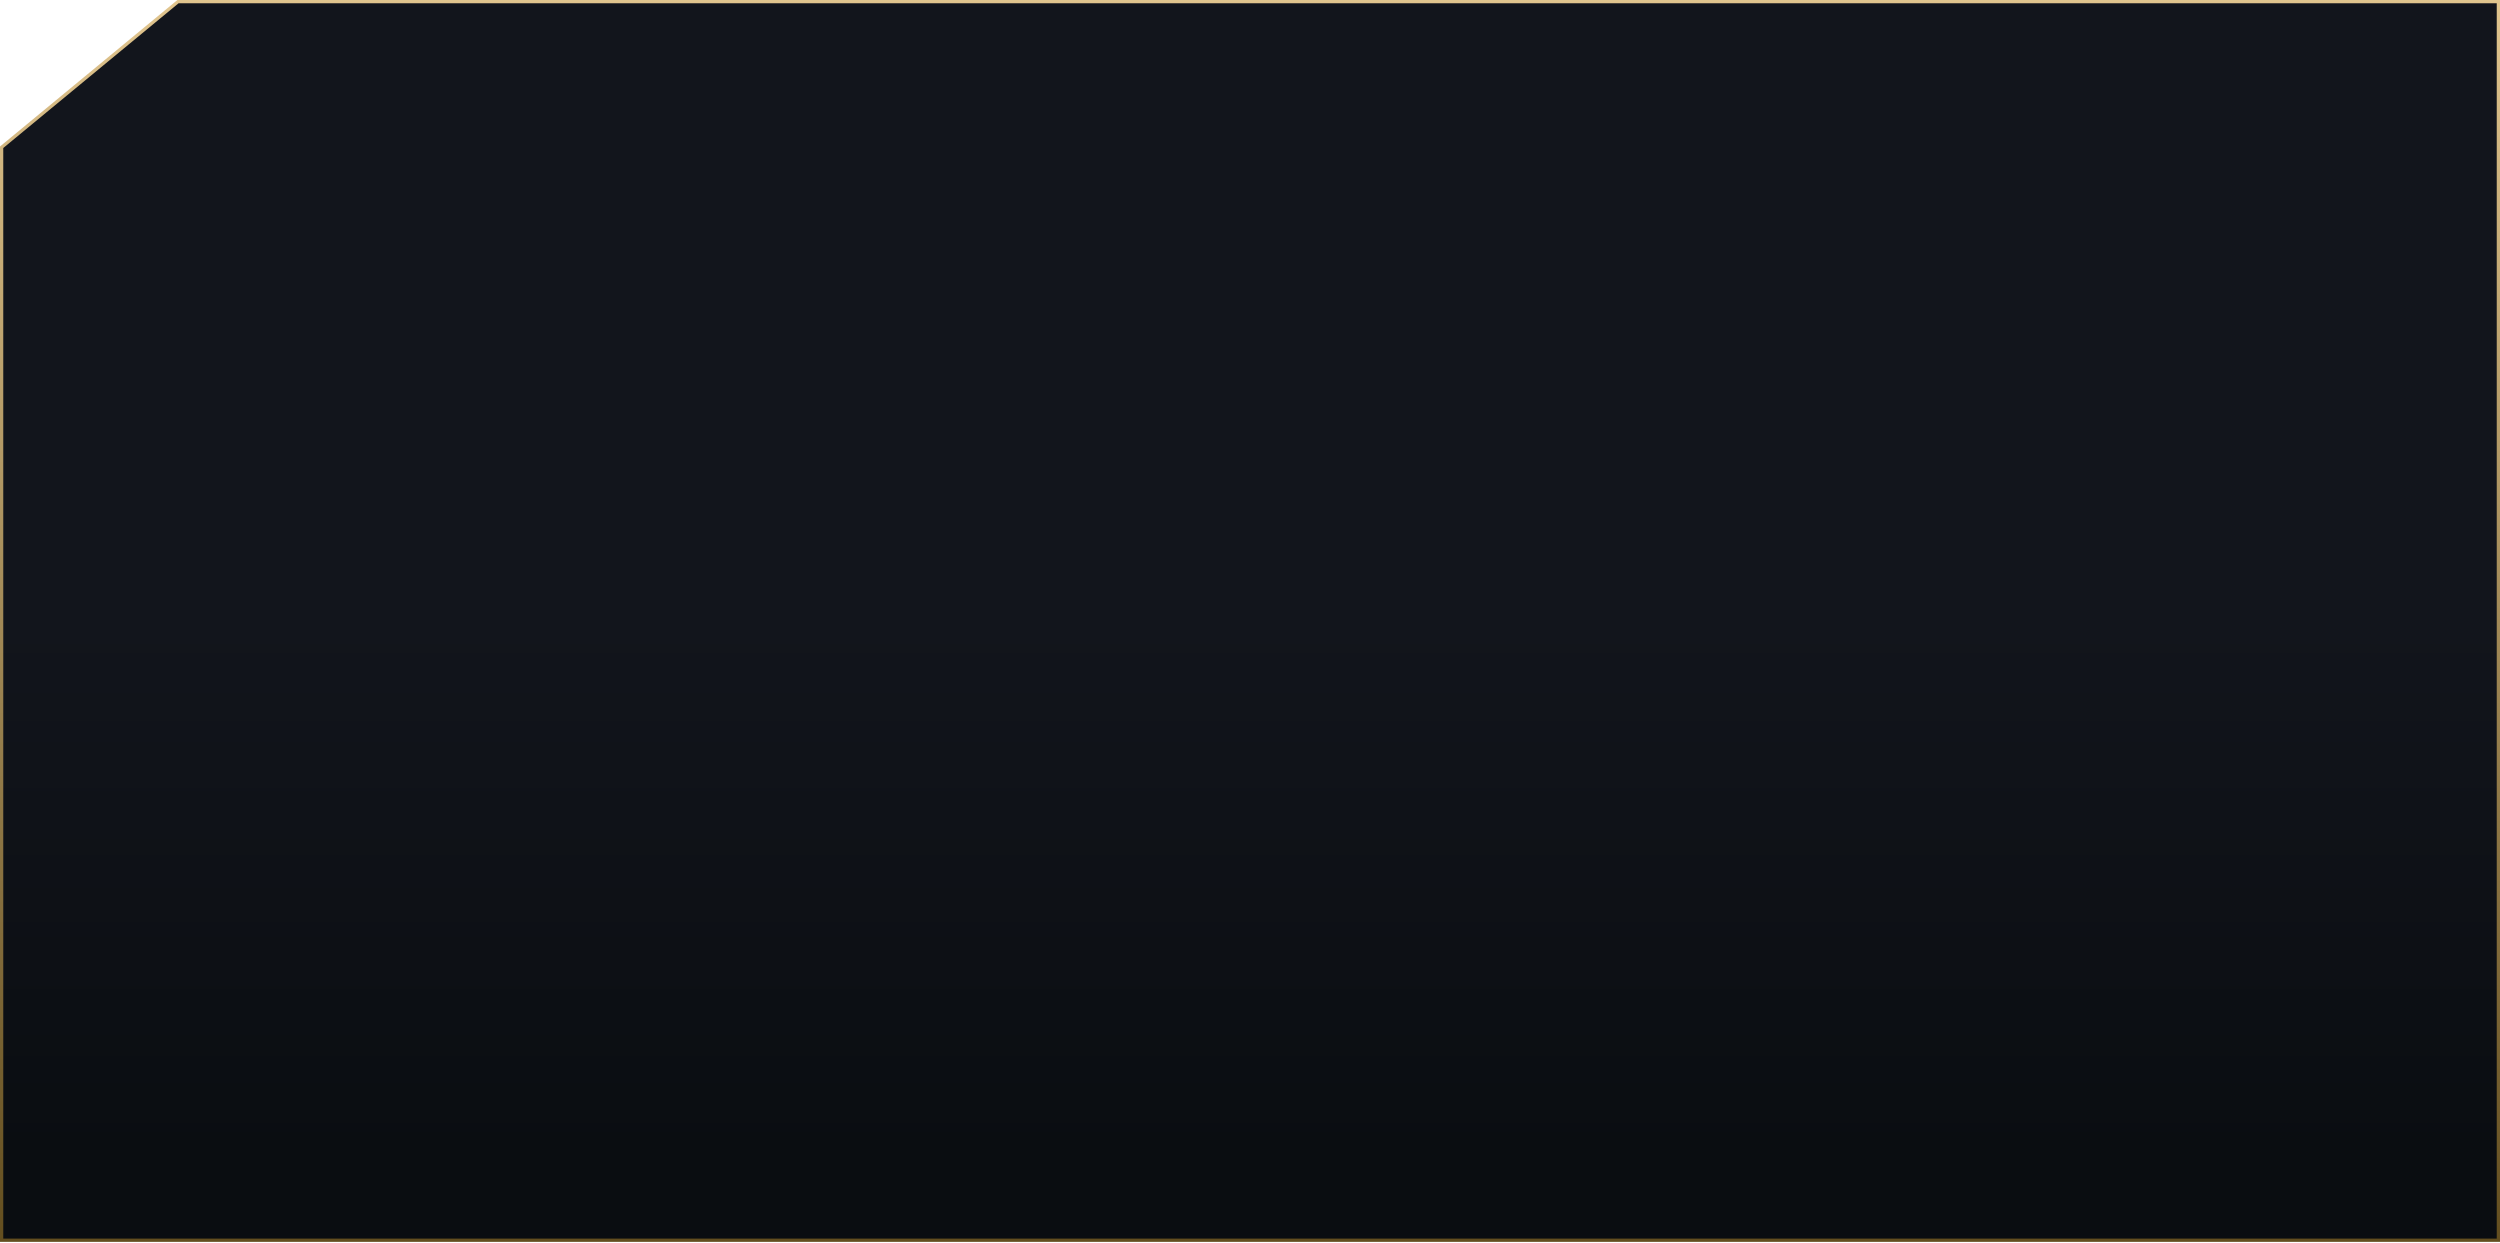 <svg width="768" height="382" viewBox="0 0 768 382" fill="none" xmlns="http://www.w3.org/2000/svg">
<path d="M0.5 45.236L54.68 0.5H767.5V381H0.5V45.236Z" fill="url(#paint0_linear_8617_166931)" stroke="url(#paint1_linear_8617_166931)"/>
<defs>
<linearGradient id="paint0_linear_8617_166931" x1="384" y1="-4.5" x2="384" y2="381.5" gradientUnits="userSpaceOnUse">
<stop offset="0.505" stop-color="#12151C"/>
<stop offset="0.932" stop-color="#0A0D11"/>
</linearGradient>
<linearGradient id="paint1_linear_8617_166931" x1="384" y1="-4.5" x2="384" y2="381.5" gradientUnits="userSpaceOnUse">
<stop stop-color="#E2C68F"/>
<stop offset="1" stop-color="#634E1F"/>
</linearGradient>
</defs>
</svg>
